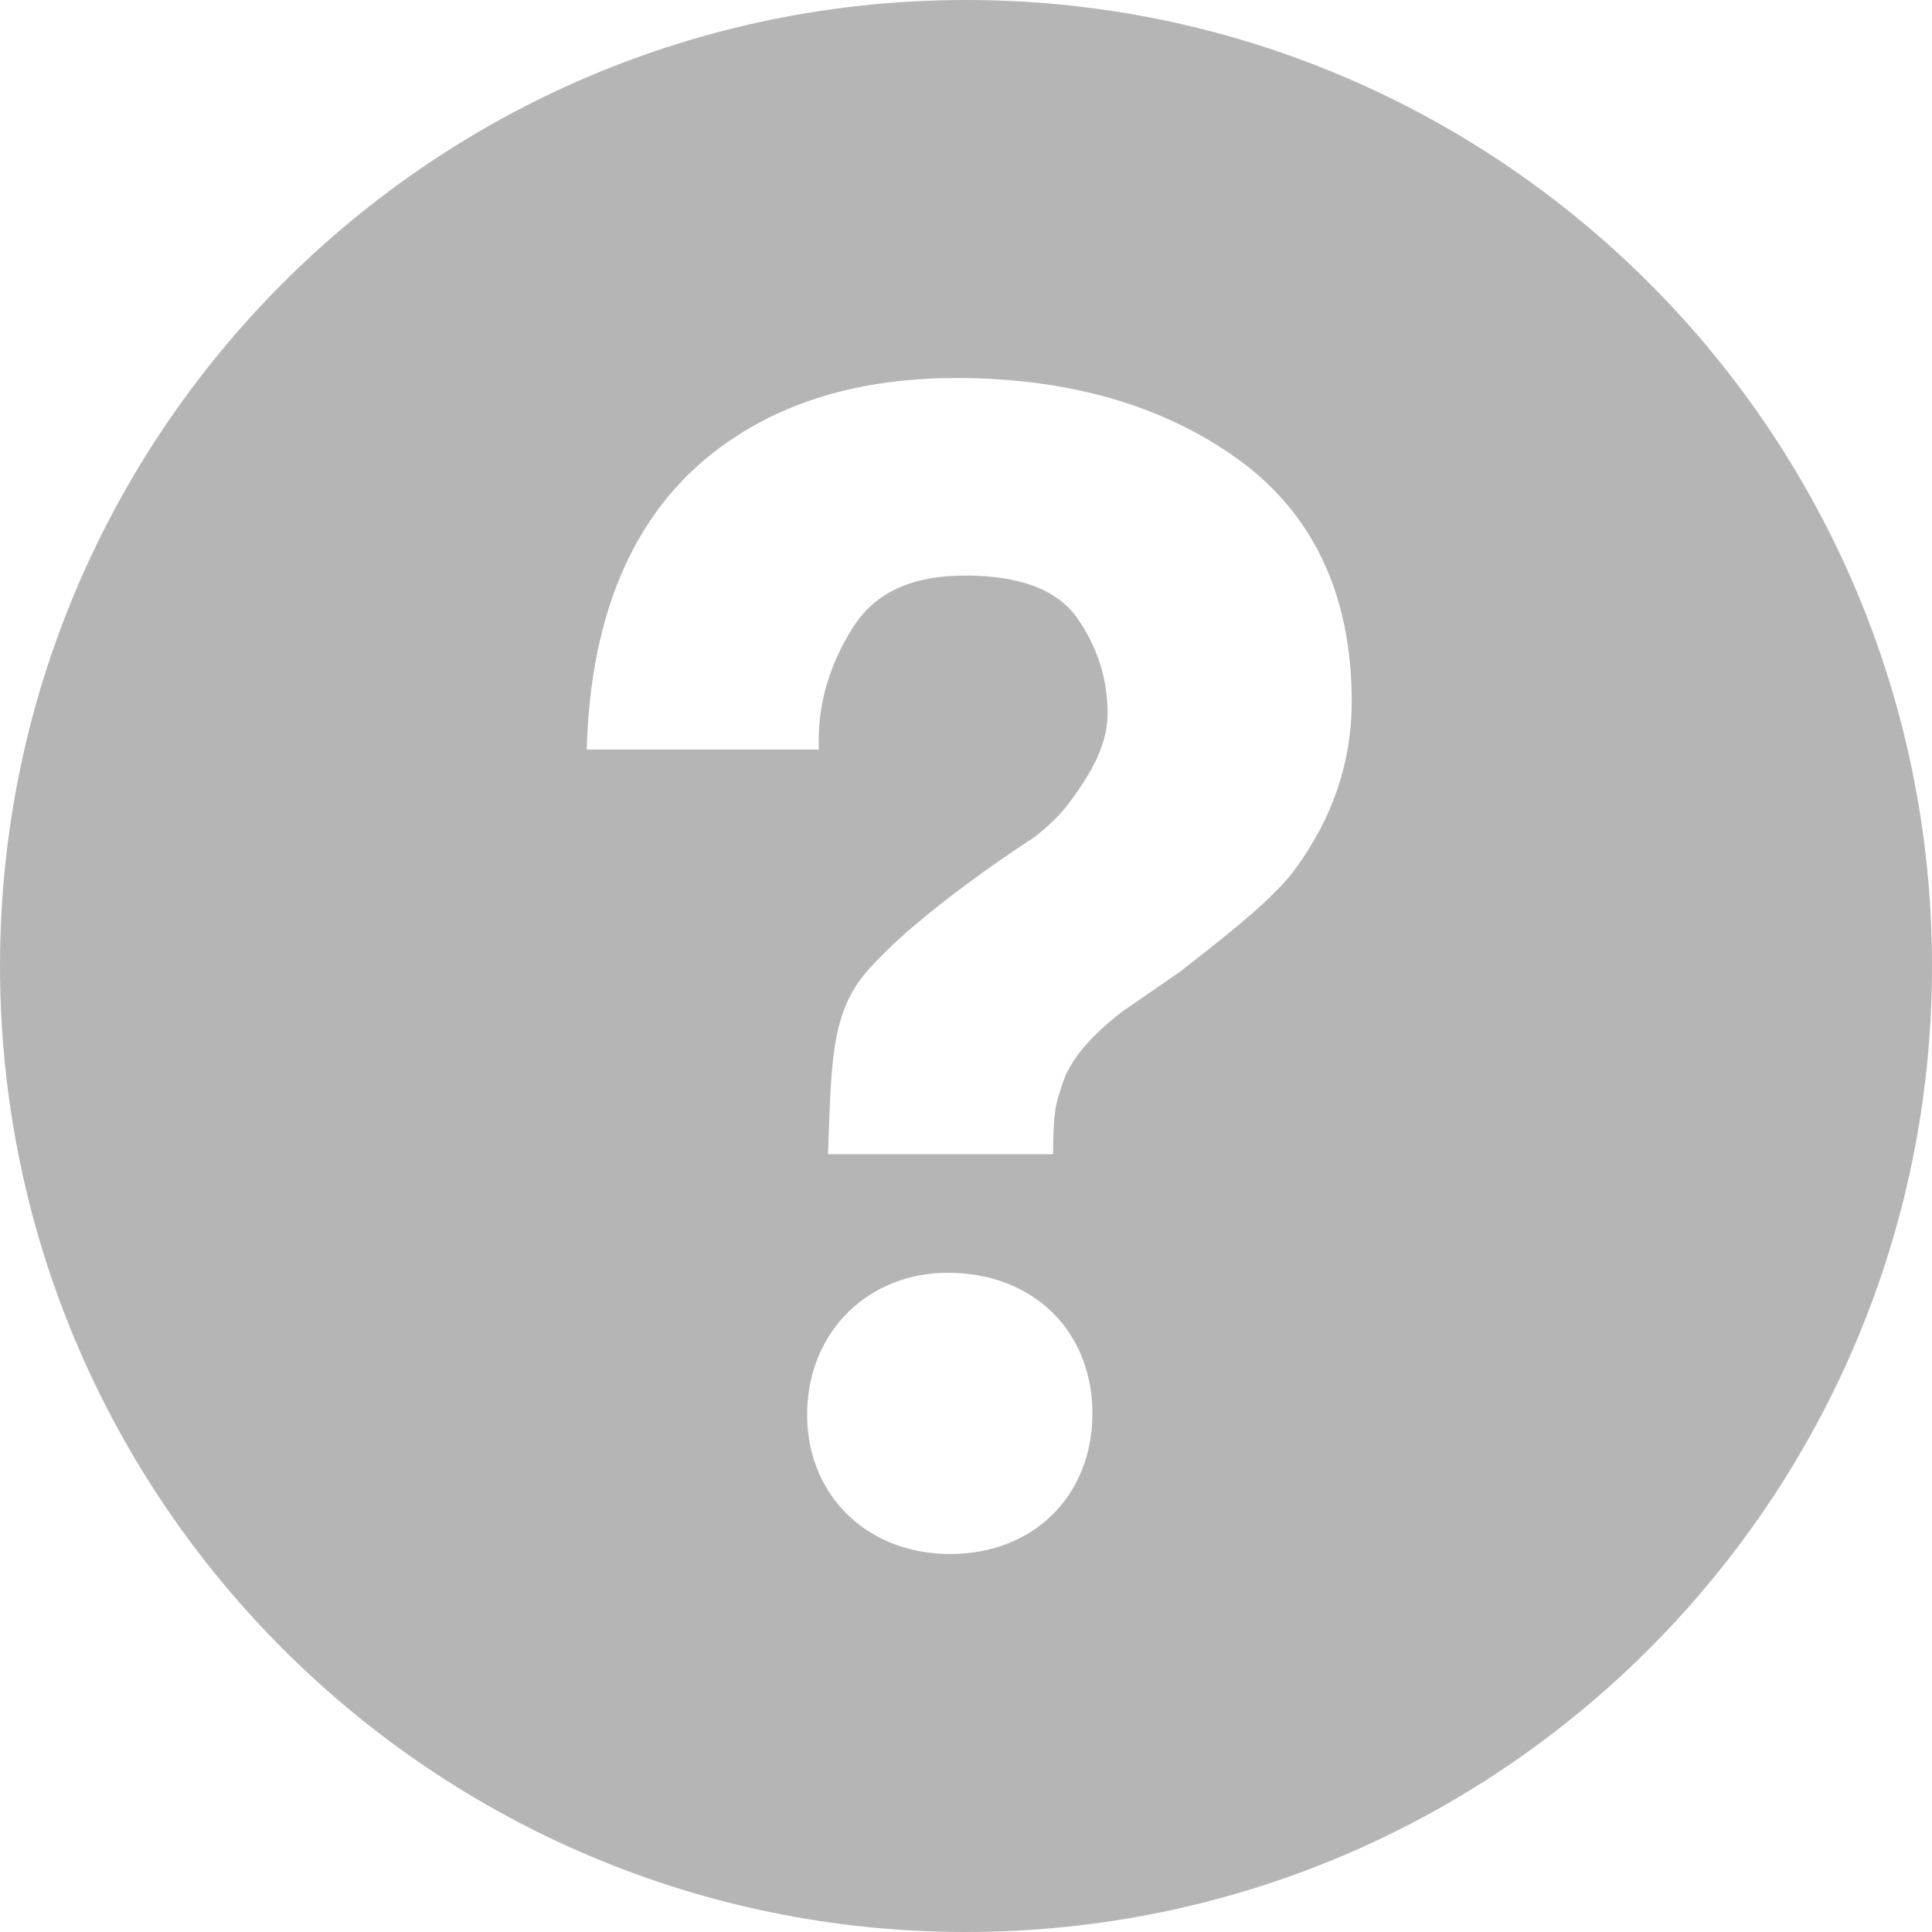 <?xml version="1.0" encoding="UTF-8"?> <svg xmlns="http://www.w3.org/2000/svg" width="92" height="92" viewBox="0 0 92 92" fill="none"> <path d="M45.386 0.004C19.983 0.344 -0.333 21.215 0.005 46.619C0.345 72.012 21.214 92.334 46.616 91.996C72.014 91.654 92.334 70.783 91.996 45.381C91.656 19.986 70.786 -0.335 45.386 0.004ZM45.25 74L44.996 73.996C41.084 73.88 38.326 70.998 38.437 67.144C38.546 63.356 41.371 60.606 45.154 60.606L45.381 60.61C49.402 60.729 52.129 63.582 52.016 67.547C51.904 71.346 49.123 74 45.25 74ZM61.705 41.341C60.785 42.648 58.762 44.271 56.213 46.257L53.406 48.195C51.865 49.393 50.935 50.52 50.586 51.629C50.311 52.502 50.176 52.733 50.152 54.509L50.148 54.96H39.43L39.461 54.053C39.592 50.325 39.684 48.132 41.229 46.32C43.653 43.474 49 40.031 49.227 39.885C49.993 39.308 50.639 38.651 51.12 37.949C52.245 36.398 52.743 35.177 52.743 33.977C52.743 32.312 52.249 30.772 51.272 29.401C50.333 28.078 48.549 27.408 45.969 27.408C43.41 27.408 41.658 28.22 40.61 29.886C39.532 31.599 38.987 33.398 38.987 35.236V35.693H27.936L27.956 35.216C28.241 28.447 30.657 23.573 35.134 20.729C37.947 18.918 41.447 18 45.531 18C50.877 18 55.39 19.299 58.943 21.861C62.543 24.457 64.369 28.345 64.369 33.417C64.369 36.254 63.473 38.919 61.705 41.341Z" fill="#969696" fill-opacity="0.7"></path> </svg> 